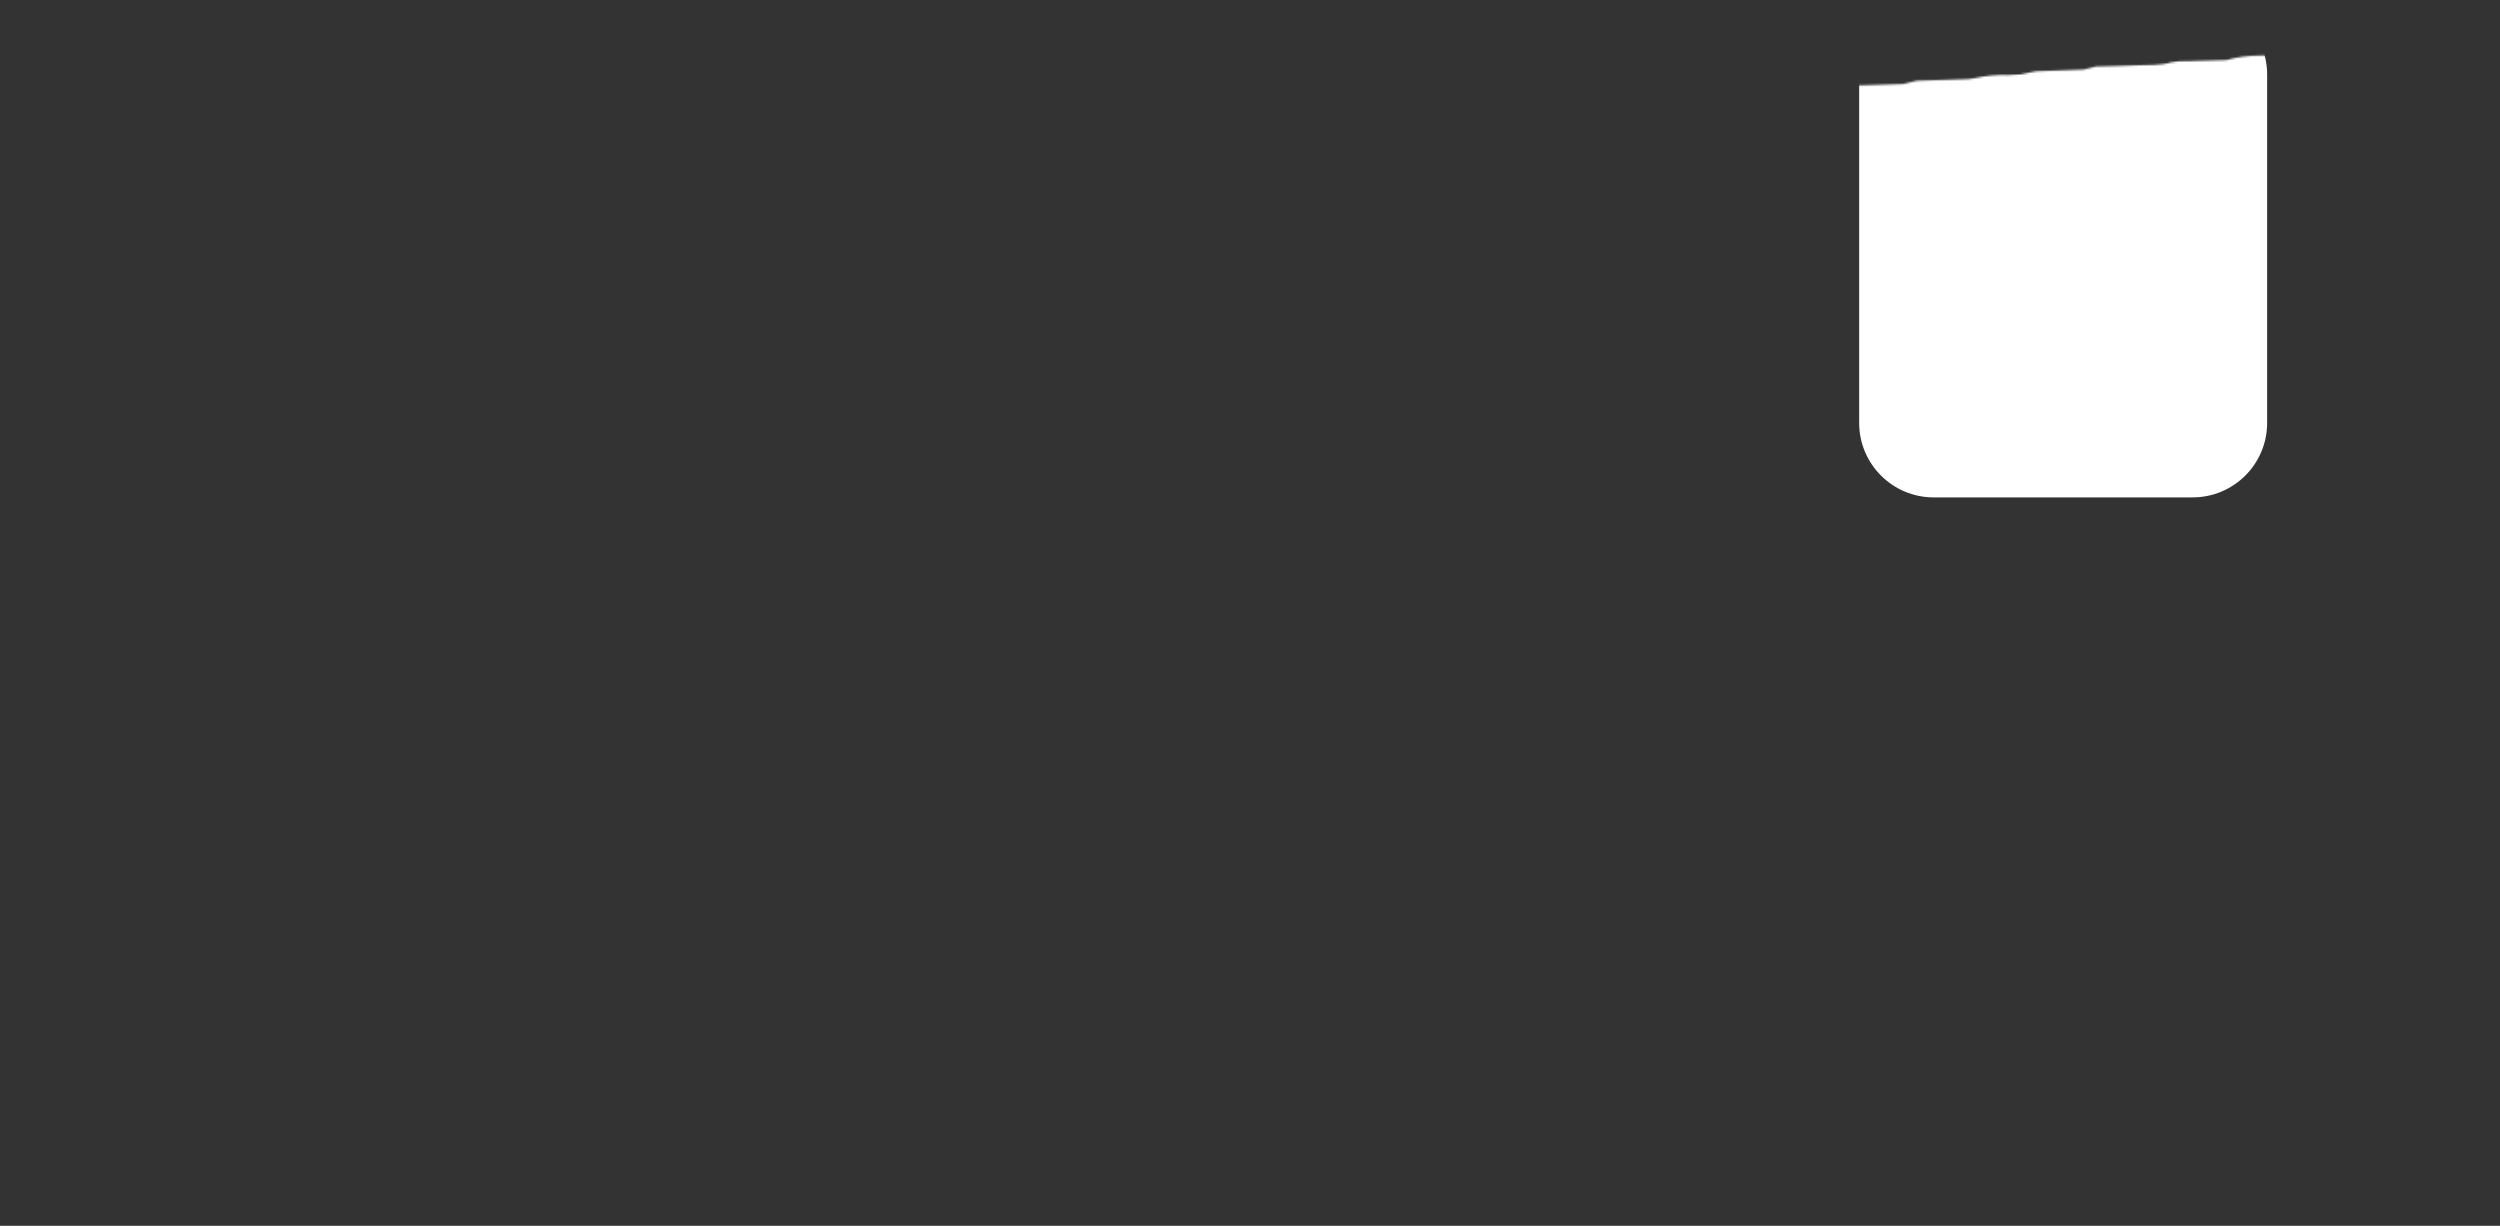 <?xml version="1.0" encoding="UTF-8"?> <svg xmlns="http://www.w3.org/2000/svg" width="1342" height="658" viewBox="0 0 1342 658" fill="none"><rect x="0" y="0" width="1342" height="658" fill="#333333" stroke="none"/><mask id="mask0_143_120" style="mask-type:alpha" maskUnits="userSpaceOnUse" x="0" y="0" width="1342" height="658"><path d="M1084.53 39.967C1082.52 39.967 1080.22 40.253 1077.97 40.305C1071.85 40.083 1065.71 40.644 1060.05 41.944C1057.92 42.397 1055.66 42.61 1053.39 42.568C1045.04 42.855 1036.64 43.089 1028.95 43.323L1021.53 45.118L996.766 45.873L988.979 47.512C972.279 48.188 956.142 47.148 940.521 50.114C938.275 50.392 935.963 50.471 933.672 50.348C899.272 50.348 459.613 50.261 425.212 50.087C418.552 50.371 411.863 49.81 405.651 48.448L399.506 49.801C393.689 47.616 386.09 47.746 378.444 47.668C363.902 47.486 349.407 47.069 335.052 46.731C329.555 45.122 323.443 44.266 317.227 44.233H298.885C294.189 44.064 289.614 43.336 285.469 42.1L242.359 41.085L234.478 39.316L206.333 38.432L197.748 36.428C190.9 36.22 184.004 36.194 177.202 35.726C171.995 35.336 166.929 34.139 161.722 33.696C155.649 33.434 149.668 32.717 143.943 31.563C138.502 30.236 132.169 30.236 126.258 29.143C117.627 27.582 109.043 25.839 100.458 24.226C91.125 22.493 81.965 20.487 73.016 18.216H49.937L34.644 22.249C32.158 23.732 28.968 25.553 25.919 27.452C24.801 28.282 23.783 29.151 22.87 30.054C24.136 39.264 20.993 49.047 26.951 58.673C27.651 60.335 27.904 62.044 27.701 63.747C28.077 70.954 28.358 78.16 28.687 84.977L31.876 89.348C32.111 96.165 32.346 103.372 32.674 110.604C32.233 113.15 32.566 115.718 33.659 118.202C37.553 123.613 36.52 129.103 36.849 134.567C37.13 139.224 37.318 143.907 37.13 148.564C37.203 152.056 38.527 155.505 41.024 158.711V161.053C42.525 173.307 39.523 185.665 45.292 197.841C45.649 199.106 45.743 200.389 45.574 201.666C45.574 205.933 45.996 210.174 46.09 214.441C46.09 224.223 46.418 234.006 46.559 243.372L42.072 469.134C40.852 473.193 37.803 477.147 39.726 481.102L42.682 485.213V499.939C41.978 502.384 38.413 503.92 39.679 506.313L42.635 510.346V586.213C41.053 589.066 39.938 591.992 39.304 594.955C39.304 598.129 34.238 600.159 34.613 603.333L38.038 606.507L40.477 608.823L58.396 617.669C62.887 619.122 67.596 620.358 72.469 621.363C77.723 622.222 81.851 624.615 87.574 624.641C93.297 624.667 97.8 626.463 103.383 627.503C124.257 628.31 145.601 629.221 167.039 629.949C186.131 630.6 205.223 631.016 224.362 631.588C230.461 631.77 236.606 632.135 242.704 632.317C248.802 632.499 254.947 632.135 260.999 632.629C267.05 633.123 272.82 631.354 278.824 631.25C286.424 631.12 294.07 631.25 301.857 631.25L309.175 629.611L355.24 630.6C360.963 629.533 365.747 627.998 371.33 629.273C374.191 629.871 377.006 630.548 379.023 630.99C386.481 629.741 392.861 628.388 399.382 627.581C405.151 626.775 411.531 627.347 417.02 625.656C418.415 625.337 419.922 625.195 421.429 625.24C426.12 625.24 430.529 625.24 435.08 625.058L446.666 620.609H465.946C469.673 619.771 878.797 619.135 882.745 618.709C887.29 618.718 891.801 618.277 896.067 617.409C901.837 618.996 907.607 620.01 913.565 618.137C917.042 617.289 920.857 616.958 924.635 617.174C927.639 617.32 930.665 617.144 933.548 616.654C943.446 614.052 954.986 616.94 964.79 614.26C965.259 614.13 966.197 614.443 966.854 614.599C973.197 616.145 980.346 616.34 986.931 615.145C989.323 614.729 992.607 615.821 995.656 616.264L1004.62 614.365L1058.66 616.004L1065.41 614.703L1073.71 616.16L1081.97 614.521L1132.58 615.483L1139.15 614.182C1147.83 616.576 1156.98 615.952 1165.7 616.29L1173.16 614.573C1179.17 614.573 1186.01 614.781 1192.86 614.729C1196.63 614.966 1200.45 614.762 1204.07 614.13C1209.8 612.595 1215.94 613.064 1222.23 612.491L1233.21 607.834C1240.05 608.511 1245.82 606.013 1252.34 605.05C1255.39 604.533 1258.18 603.621 1260.47 602.391C1262.76 601.161 1264.49 599.647 1265.53 597.973L1266.23 586.5L1269.47 581.504L1267.45 577.133C1270.31 574.375 1269.14 570.915 1270.83 568.027C1273.44 564.278 1274.88 560.31 1275.1 556.293C1275.37 554.981 1276 553.7 1276.97 552.494C1278.61 549.554 1280.02 546.536 1282.04 543.674C1283.6 541.601 1284.32 539.363 1284.15 537.118C1284.57 533.474 1283.47 529.825 1280.96 526.451C1279.74 520.154 1275.19 514.197 1274.49 507.796C1273.64 504.66 1272.37 501.564 1270.69 498.534C1269.84 476.315 1277.52 230.78 1278.55 207.104L1281.79 201.9L1283.15 178.849C1285.87 176.65 1287.22 174.019 1286.99 171.356C1287.54 167.824 1288.77 164.335 1290.65 160.949C1291.56 157.361 1292.08 153.747 1292.2 150.125C1296.33 145.624 1295.67 140.499 1297.27 135.659C1297.96 134.345 1298.89 133.073 1300.04 131.861L1301.16 119.685L1304.07 116.042C1306.65 109.33 1303.46 102.253 1308.76 95.878C1309.6 79.982 1310.12 64.085 1309.7 48.188C1310.03 45.467 1309.55 42.733 1308.29 40.097C1305.2 35.466 1304.44 30.366 1299.89 26.073C1298.11 24.104 1295.12 22.554 1291.45 21.702C1289.29 21.26 1287.28 20.61 1284.65 19.907L1267.86 24.356C1262.7 24.902 1256.32 24.538 1251.06 26.958L1225.64 27.842C1221.84 29.242 1217.34 29.943 1212.78 29.846C1206.63 29.864 1200.57 30.694 1195.1 32.265C1188.25 32.447 1181.35 32.578 1174.51 32.812C1171.47 32.66 1168.42 32.873 1165.55 33.436C1159.78 35.283 1153.63 34.737 1147.63 35.023C1140.03 35.388 1132.38 35.492 1125.16 35.7L1118.45 37.365L1092.79 38.276L1084.53 39.967Z" fill="#45434D"></path></mask><g mask="url(#mask0_143_120)"><path d="M998 40C998 17.909 1015.91 0 1038 0H1107.5H1177C1199.09 0 1217 17.909 1217 40V227C1217 249.091 1199.09 267 1177 267H1038C1015.91 267 998 249.091 998 227V40Z" fill="white"></path></g></svg> 